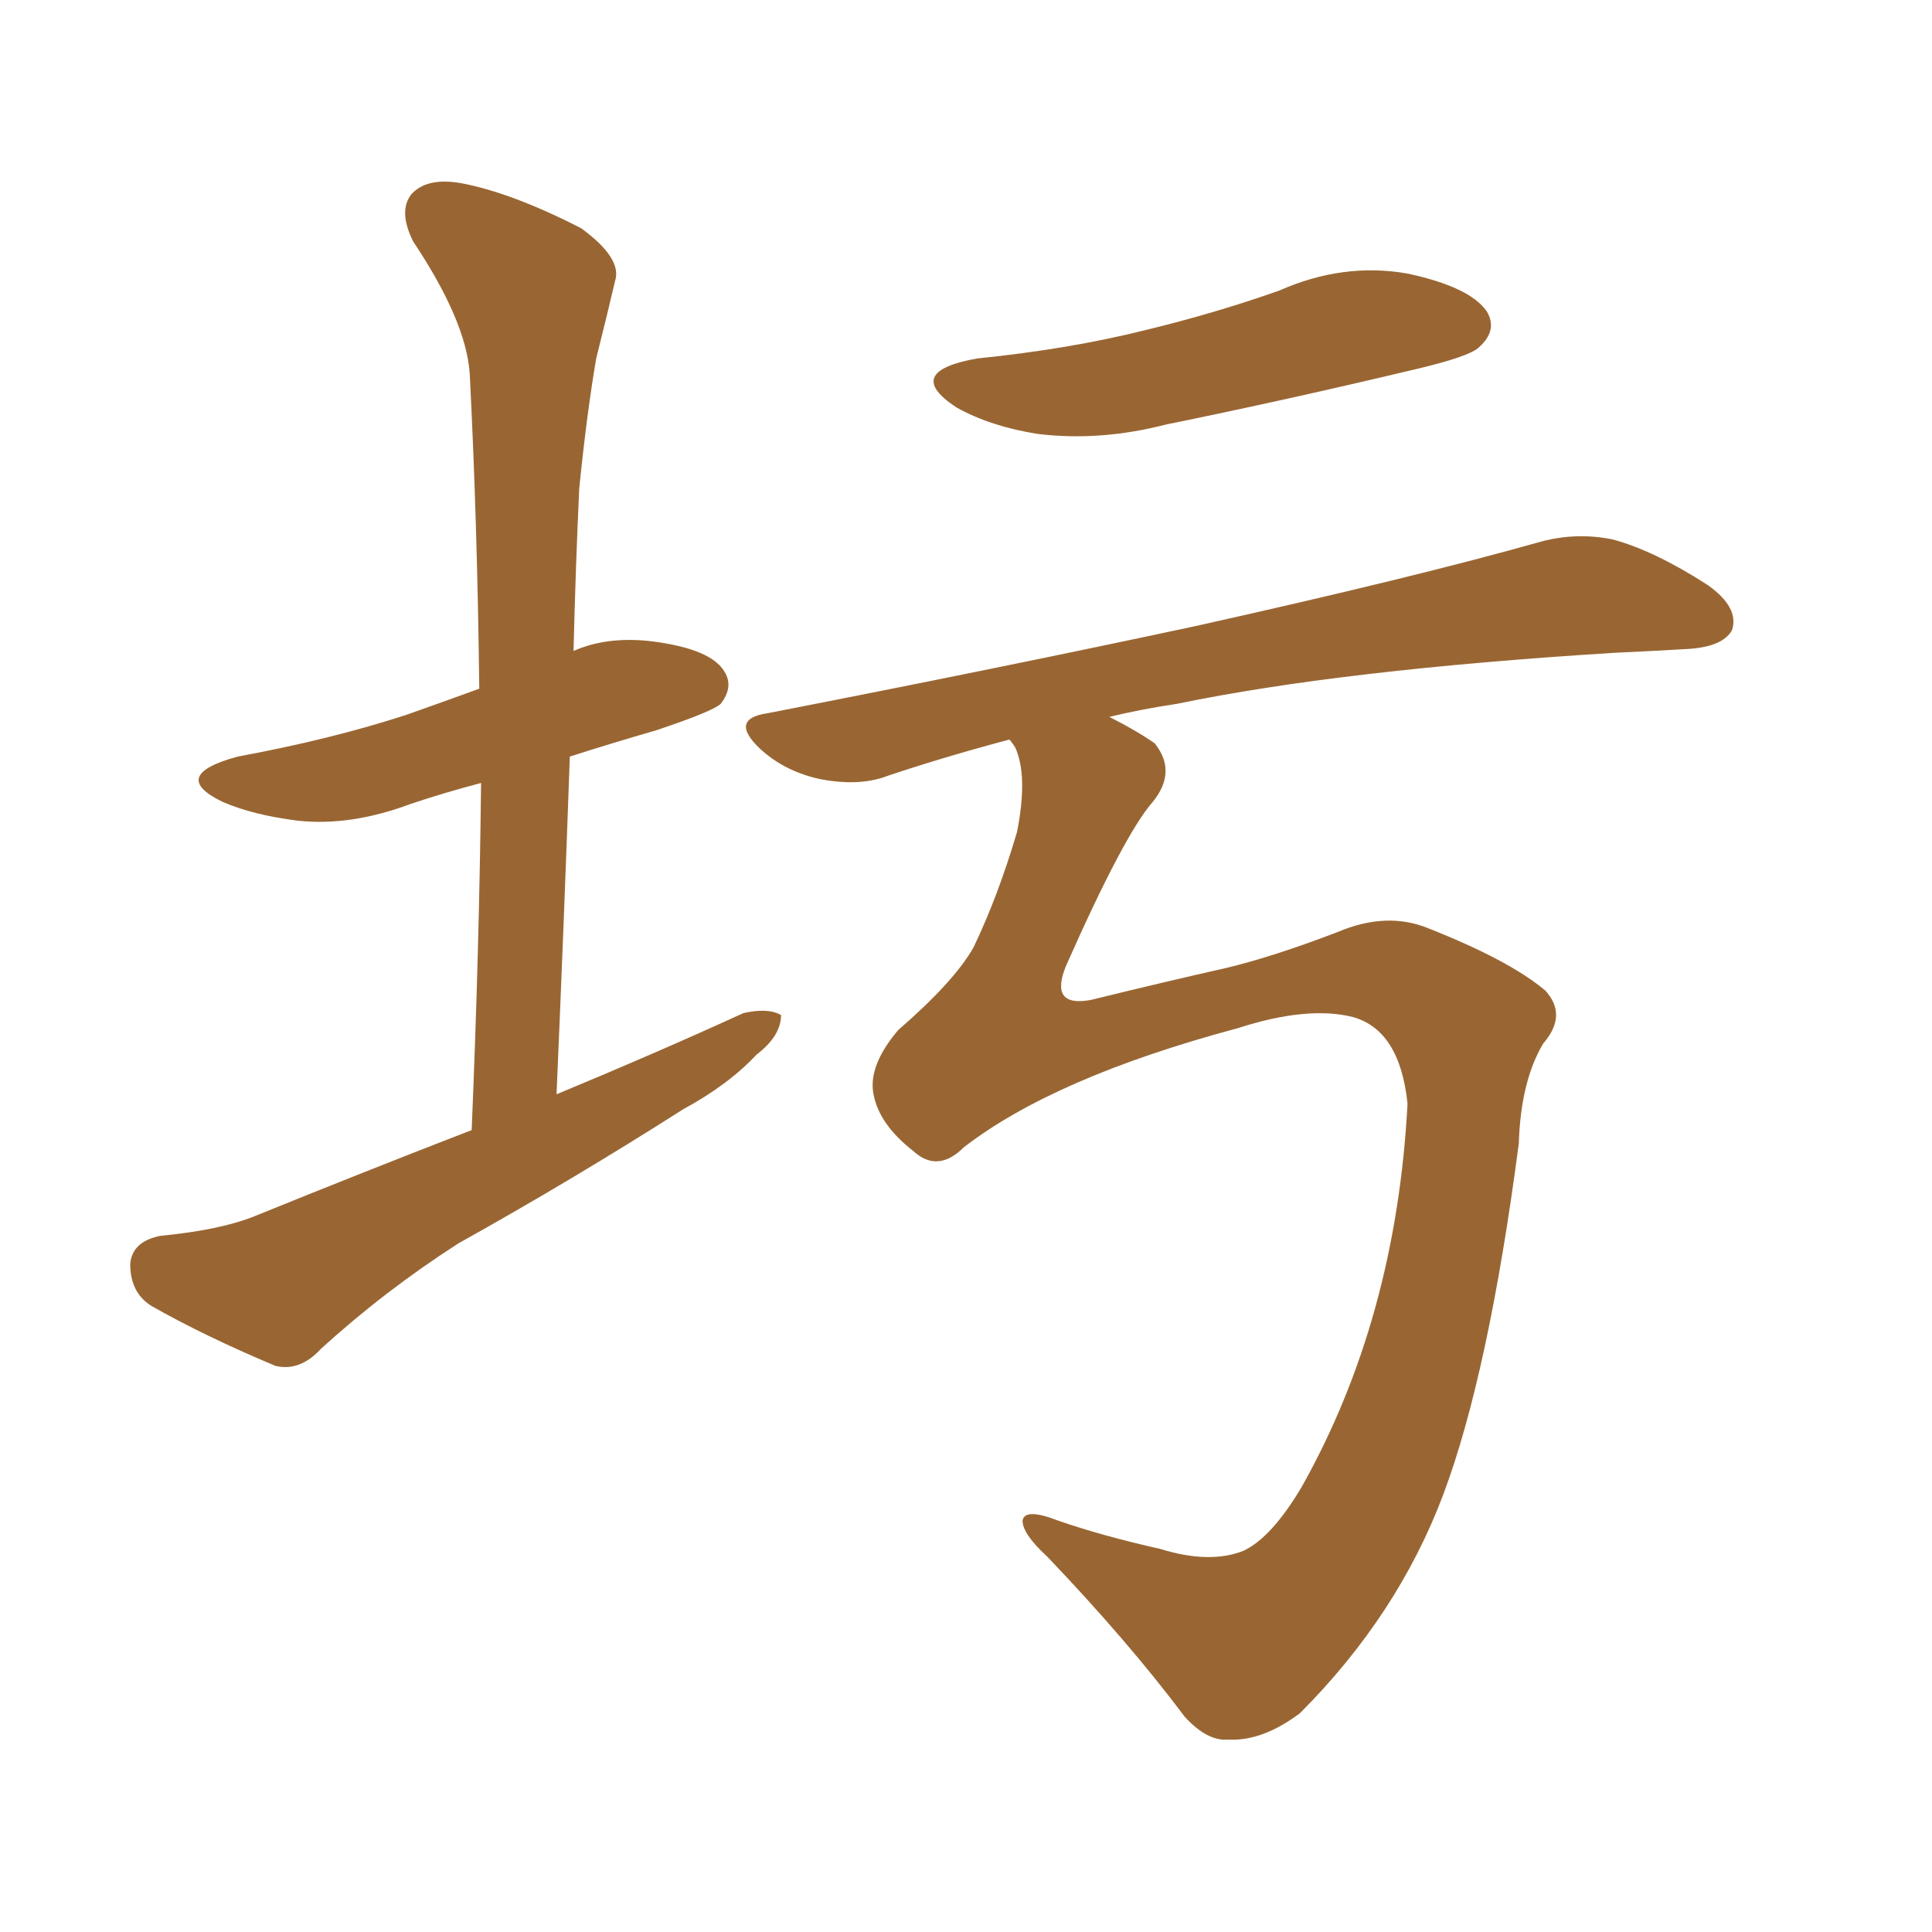 <svg xmlns="http://www.w3.org/2000/svg" xmlns:xlink="http://www.w3.org/1999/xlink" width="150" height="150"><path fill="#996633" padding="10" d="M36.62 87.74L36.62 87.74Q37.21 73.68 37.35 60.79L37.35 60.79Q34.57 61.52 31.93 62.40L31.93 62.40Q27.25 64.16 23.14 63.72L23.14 63.72Q19.63 63.28 17.29 62.26L17.29 62.26Q13.04 60.21 18.46 58.74L18.46 58.74Q25.63 57.42 31.49 55.52L31.49 55.52Q34.42 54.49 37.21 53.47L37.21 53.47Q37.06 40.58 36.47 29.00L36.47 29.00Q36.18 24.90 32.08 18.75L32.08 18.75Q30.91 16.41 31.93 15.09L31.93 15.09Q33.11 13.77 35.74 14.21L35.74 14.21Q39.70 14.94 45.12 17.72L45.12 17.72Q48.34 20.07 47.75 21.83L47.75 21.83Q47.17 24.32 46.29 27.83L46.29 27.83Q45.56 32.08 44.97 37.94L44.97 37.94Q44.68 44.24 44.53 50.54L44.53 50.54Q47.17 49.37 50.68 49.80L50.68 49.80Q55.22 50.39 56.25 52.15L56.25 52.15Q56.98 53.32 55.96 54.64L55.96 54.64Q55.37 55.22 50.98 56.69L50.98 56.69Q47.46 57.71 44.24 58.74L44.24 58.74Q43.80 71.34 43.21 84.96L43.21 84.96Q50.98 81.74 57.71 78.66L57.71 78.66Q59.62 78.22 60.64 78.81L60.64 78.81Q60.64 80.42 58.74 81.88L58.74 81.88Q56.54 84.23 53.03 86.13L53.03 86.13Q44.53 91.55 35.60 96.53L35.60 96.53Q29.88 100.20 24.90 104.74L24.90 104.74Q23.29 106.49 21.39 106.05L21.39 106.05Q15.82 103.71 11.72 101.37L11.72 101.37Q10.11 100.34 10.11 98.14L10.11 98.14Q10.25 96.39 12.45 95.95L12.45 95.95Q16.99 95.51 19.63 94.48L19.63 94.48Q28.27 90.97 36.62 87.74ZM75.88 27.83L75.88 27.83Q83.06 27.10 88.92 25.63L88.92 25.63Q94.34 24.32 99.32 22.56L99.32 22.56Q104.30 20.36 109.28 21.24L109.28 21.24Q114.11 22.27 115.43 24.17L115.43 24.17Q116.31 25.63 114.84 26.95L114.84 26.95Q114.11 27.69 109.72 28.71L109.72 28.71Q99.90 31.05 90.53 32.96L90.53 32.96Q85.40 34.28 80.57 33.69L80.57 33.69Q76.90 33.11 74.27 31.64L74.27 31.64Q70.02 28.86 75.88 27.83ZM74.85 89.06L74.85 89.06L74.85 89.06Q72.80 91.11 70.90 89.36L70.90 89.36Q68.26 87.30 67.82 84.96L67.82 84.96Q67.38 82.76 69.73 79.98L69.73 79.98Q74.12 76.17 75.59 73.54L75.59 73.54Q77.49 69.58 78.96 64.60L78.96 64.60Q79.83 60.21 78.81 58.01L78.81 58.01Q78.52 57.57 78.37 57.42L78.37 57.42Q73.39 58.74 68.99 60.21L68.99 60.21Q66.80 61.08 63.72 60.50L63.72 60.50Q60.94 59.91 59.03 58.15L59.03 58.15Q56.54 55.81 59.62 55.37L59.62 55.37Q77.64 51.86 92.72 48.63L92.72 48.63Q109.86 44.82 119.68 42.04L119.68 42.04Q122.46 41.31 125.24 41.89L125.24 41.89Q128.47 42.77 132.57 45.41L132.57 45.41Q135.06 47.17 134.47 48.93L134.47 48.93Q133.74 50.24 130.96 50.39L130.96 50.39Q128.47 50.54 125.39 50.68L125.39 50.68Q104.15 52.00 91.41 54.64L91.41 54.64Q88.48 55.08 86.13 55.66L86.13 55.66Q88.18 56.69 89.65 57.71L89.65 57.71Q91.41 59.91 89.50 62.26L89.50 62.26Q87.30 64.75 82.76 75L82.76 75Q81.45 78.22 84.67 77.64L84.67 77.64Q90.67 76.17 95.21 75.15L95.21 75.15Q98.88 74.27 103.86 72.36L103.86 72.36Q107.67 70.75 110.89 72.07L110.89 72.07Q117.19 74.56 119.97 76.90L119.97 76.90Q121.73 78.81 119.82 81.01L119.82 81.01Q118.07 83.94 117.92 88.77L117.92 88.77Q115.58 106.64 112.06 116.02L112.06 116.02Q108.54 125.39 100.93 133.01L100.93 133.01Q98.00 135.21 95.36 135.06L95.36 135.06Q93.75 135.21 91.99 133.30L91.99 133.30Q87.60 127.44 81.30 120.85L81.30 120.85Q79.39 119.09 79.39 118.07L79.39 118.07Q79.54 117.04 82.18 118.07L82.18 118.07Q85.55 119.24 90.09 120.26L90.09 120.26Q93.90 121.44 96.53 120.41L96.53 120.41Q98.73 119.38 101.07 115.43L101.07 115.43Q108.40 102.39 109.28 85.69L109.28 85.69Q108.69 79.98 105.03 78.96L105.03 78.96Q101.51 78.08 96.09 79.83L96.09 79.83Q81.88 83.64 74.85 89.06Z"/></svg>